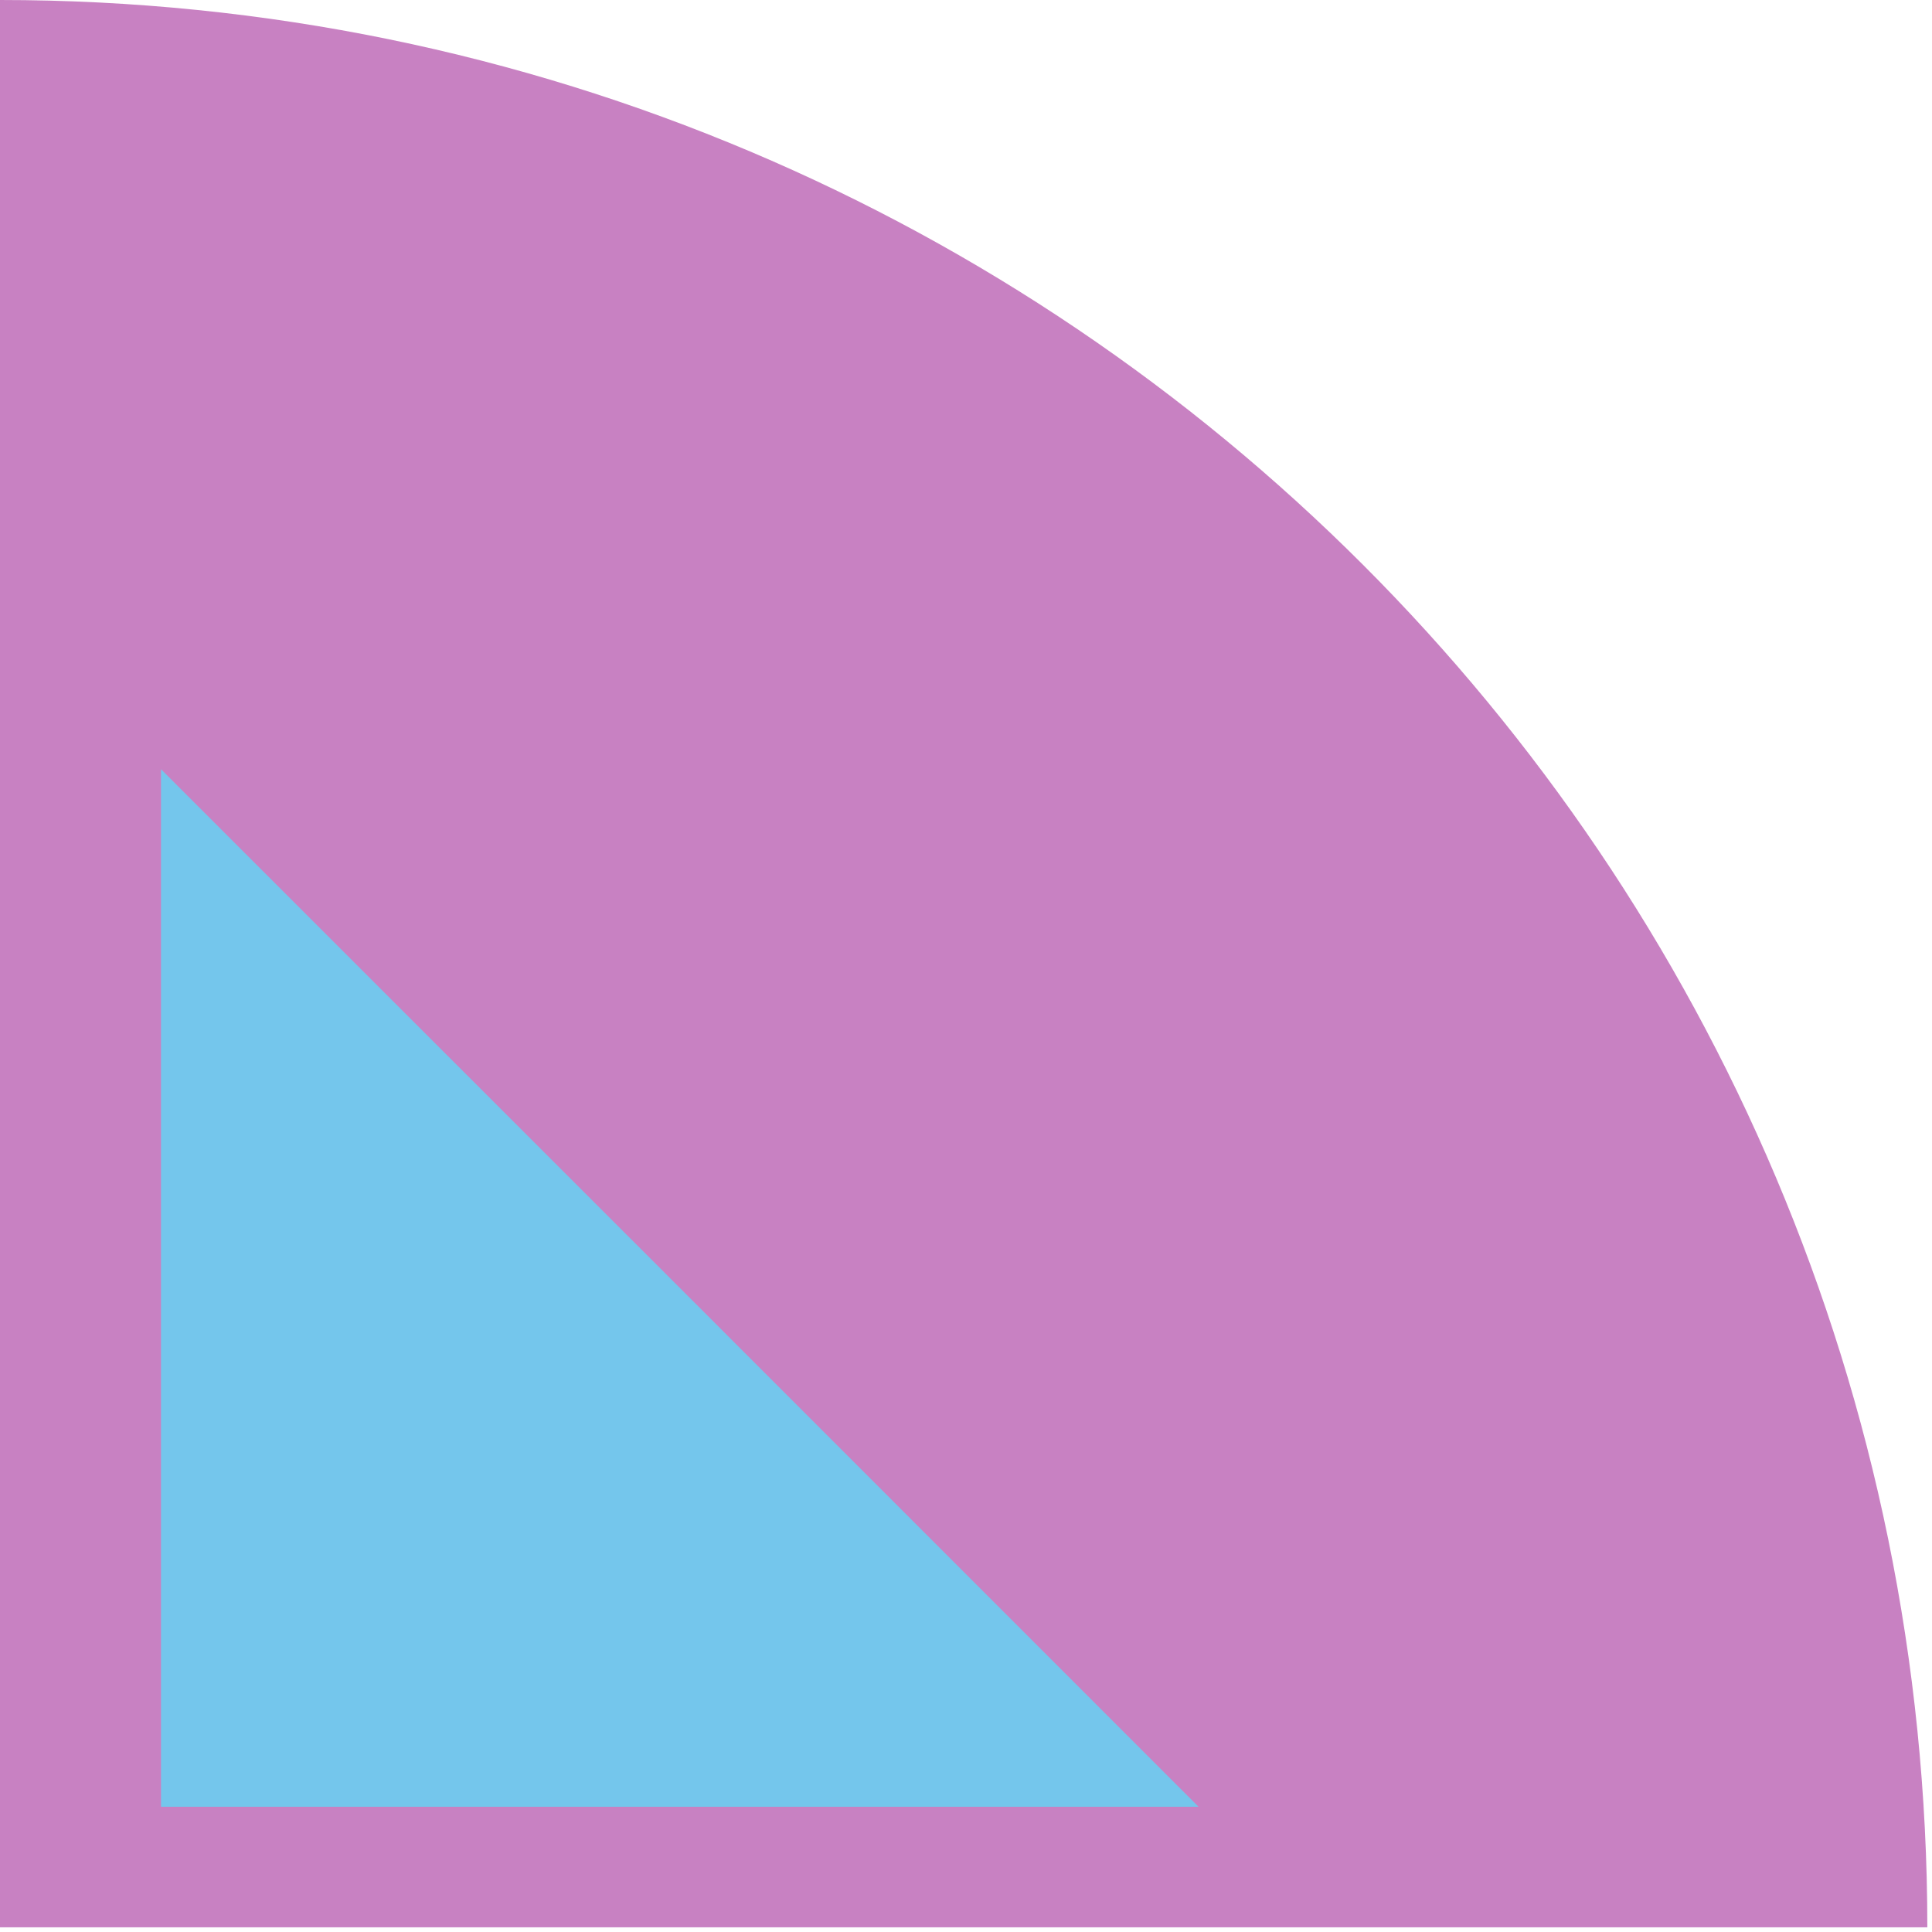 <svg width="324" height="324" viewBox="0 0 324 324" fill="none" xmlns="http://www.w3.org/2000/svg">
<path d="M0 1.52588e-05C178.484 7.457e-06 323.217 144.733 323.217 323.217L1.41283e-05 323.217L0 1.52588e-05Z" fill="#A42E9A" fill-opacity="0.6"/>
<path d="M27 129L27 303L201 303L114.012 215.988L27 129Z" fill="#74C6EC"/>
</svg>
